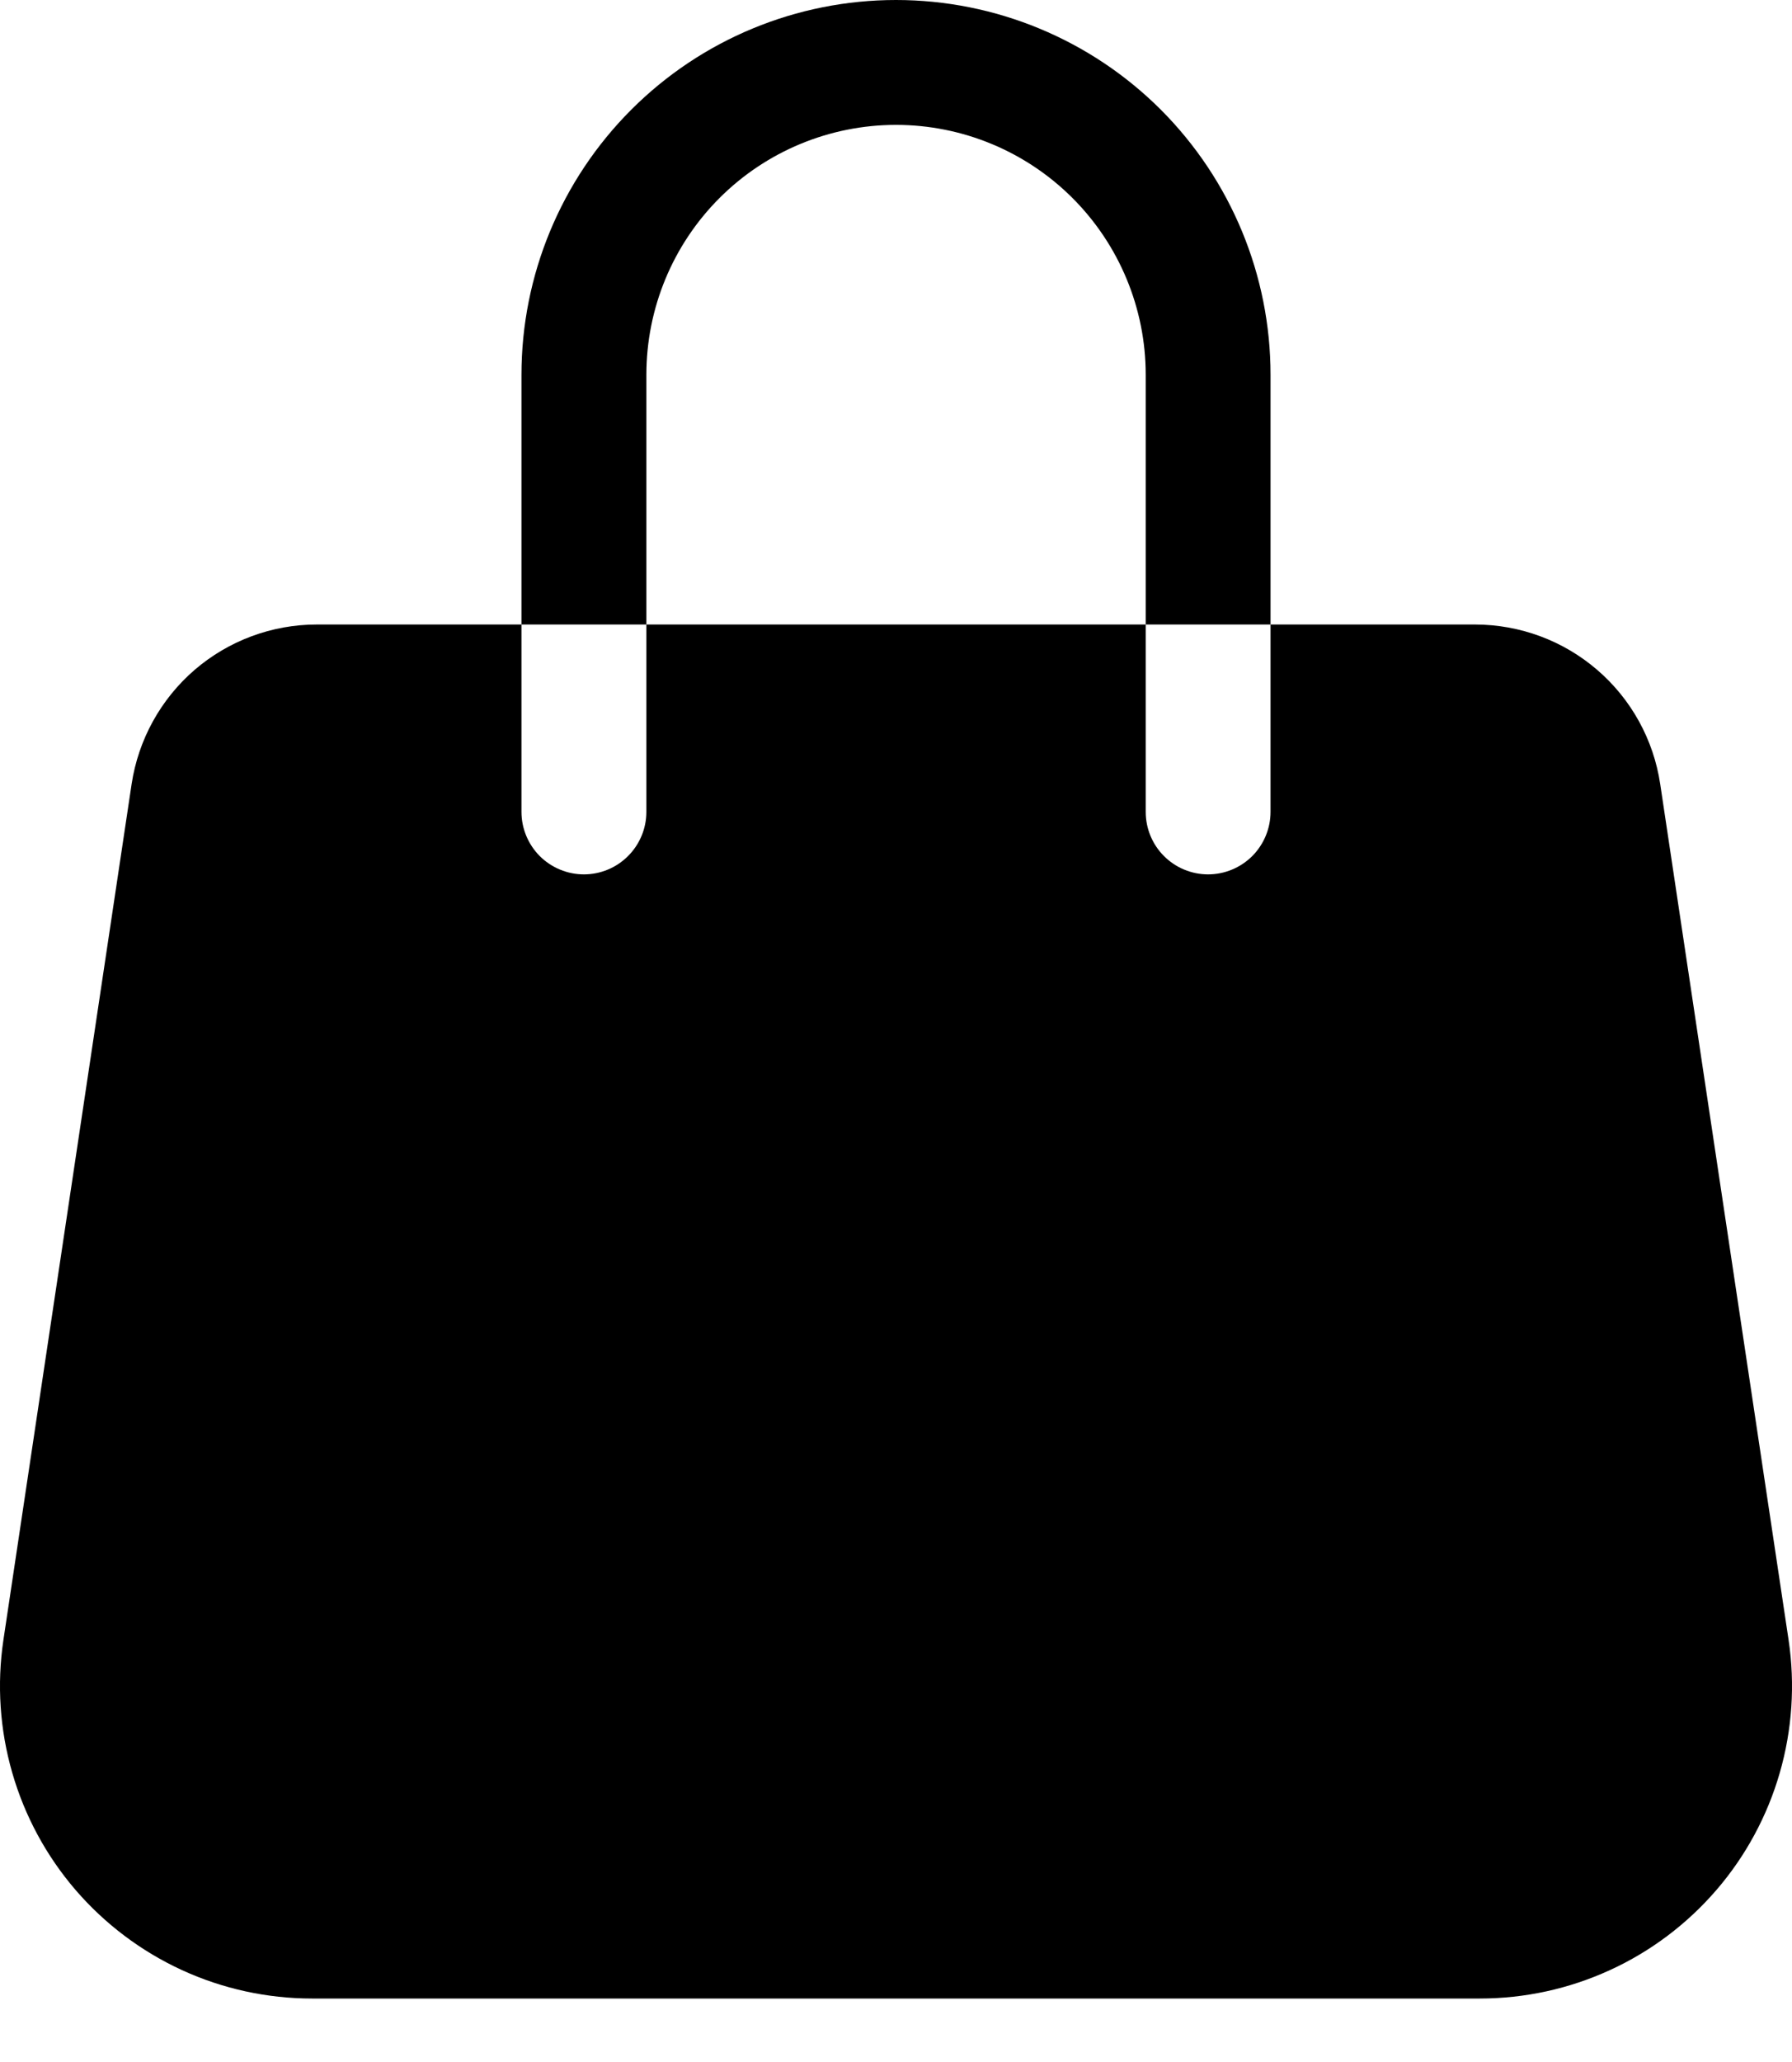 <svg width="20" height="23" viewBox="0 0 20 23" fill="none" xmlns="http://www.w3.org/2000/svg">
<path d="M10 1.393C9.261 1.393 8.552 1.687 8.03 2.209C7.507 2.732 7.214 3.441 7.214 4.18V6.966H5.82V4.18C5.82 3.071 6.261 2.008 7.045 1.224C7.828 0.44 8.891 0 10 0C11.108 0 12.172 0.44 12.956 1.224C13.739 2.008 14.18 3.071 14.18 4.18V6.966H12.787V4.18C12.787 3.441 12.493 2.732 11.97 2.209C11.448 1.687 10.739 1.393 10 1.393ZM5.82 6.966H3.535C3.035 6.966 2.551 7.146 2.172 7.472C1.793 7.799 1.544 8.251 1.469 8.745L0.038 18.293C-0.036 18.789 -0.002 19.294 0.137 19.775C0.276 20.257 0.517 20.702 0.844 21.082C1.171 21.461 1.576 21.766 2.031 21.975C2.486 22.184 2.982 22.292 3.482 22.292H16.516C17.017 22.292 17.512 22.184 17.968 21.975C18.423 21.767 18.828 21.462 19.156 21.082C19.483 20.703 19.724 20.257 19.863 19.776C20.002 19.294 20.036 18.789 19.962 18.293L18.529 8.745C18.455 8.251 18.206 7.799 17.827 7.473C17.448 7.146 16.965 6.967 16.465 6.966H14.18V9.056C14.18 9.241 14.106 9.418 13.976 9.549C13.845 9.679 13.668 9.753 13.483 9.753C13.298 9.753 13.121 9.679 12.991 9.549C12.86 9.418 12.787 9.241 12.787 9.056V6.966H7.214V9.056C7.214 9.241 7.14 9.418 7.009 9.549C6.879 9.679 6.702 9.753 6.517 9.753C6.332 9.753 6.155 9.679 6.024 9.549C5.894 9.418 5.82 9.241 5.82 9.056V6.966Z" fill="black"/>
</svg>
